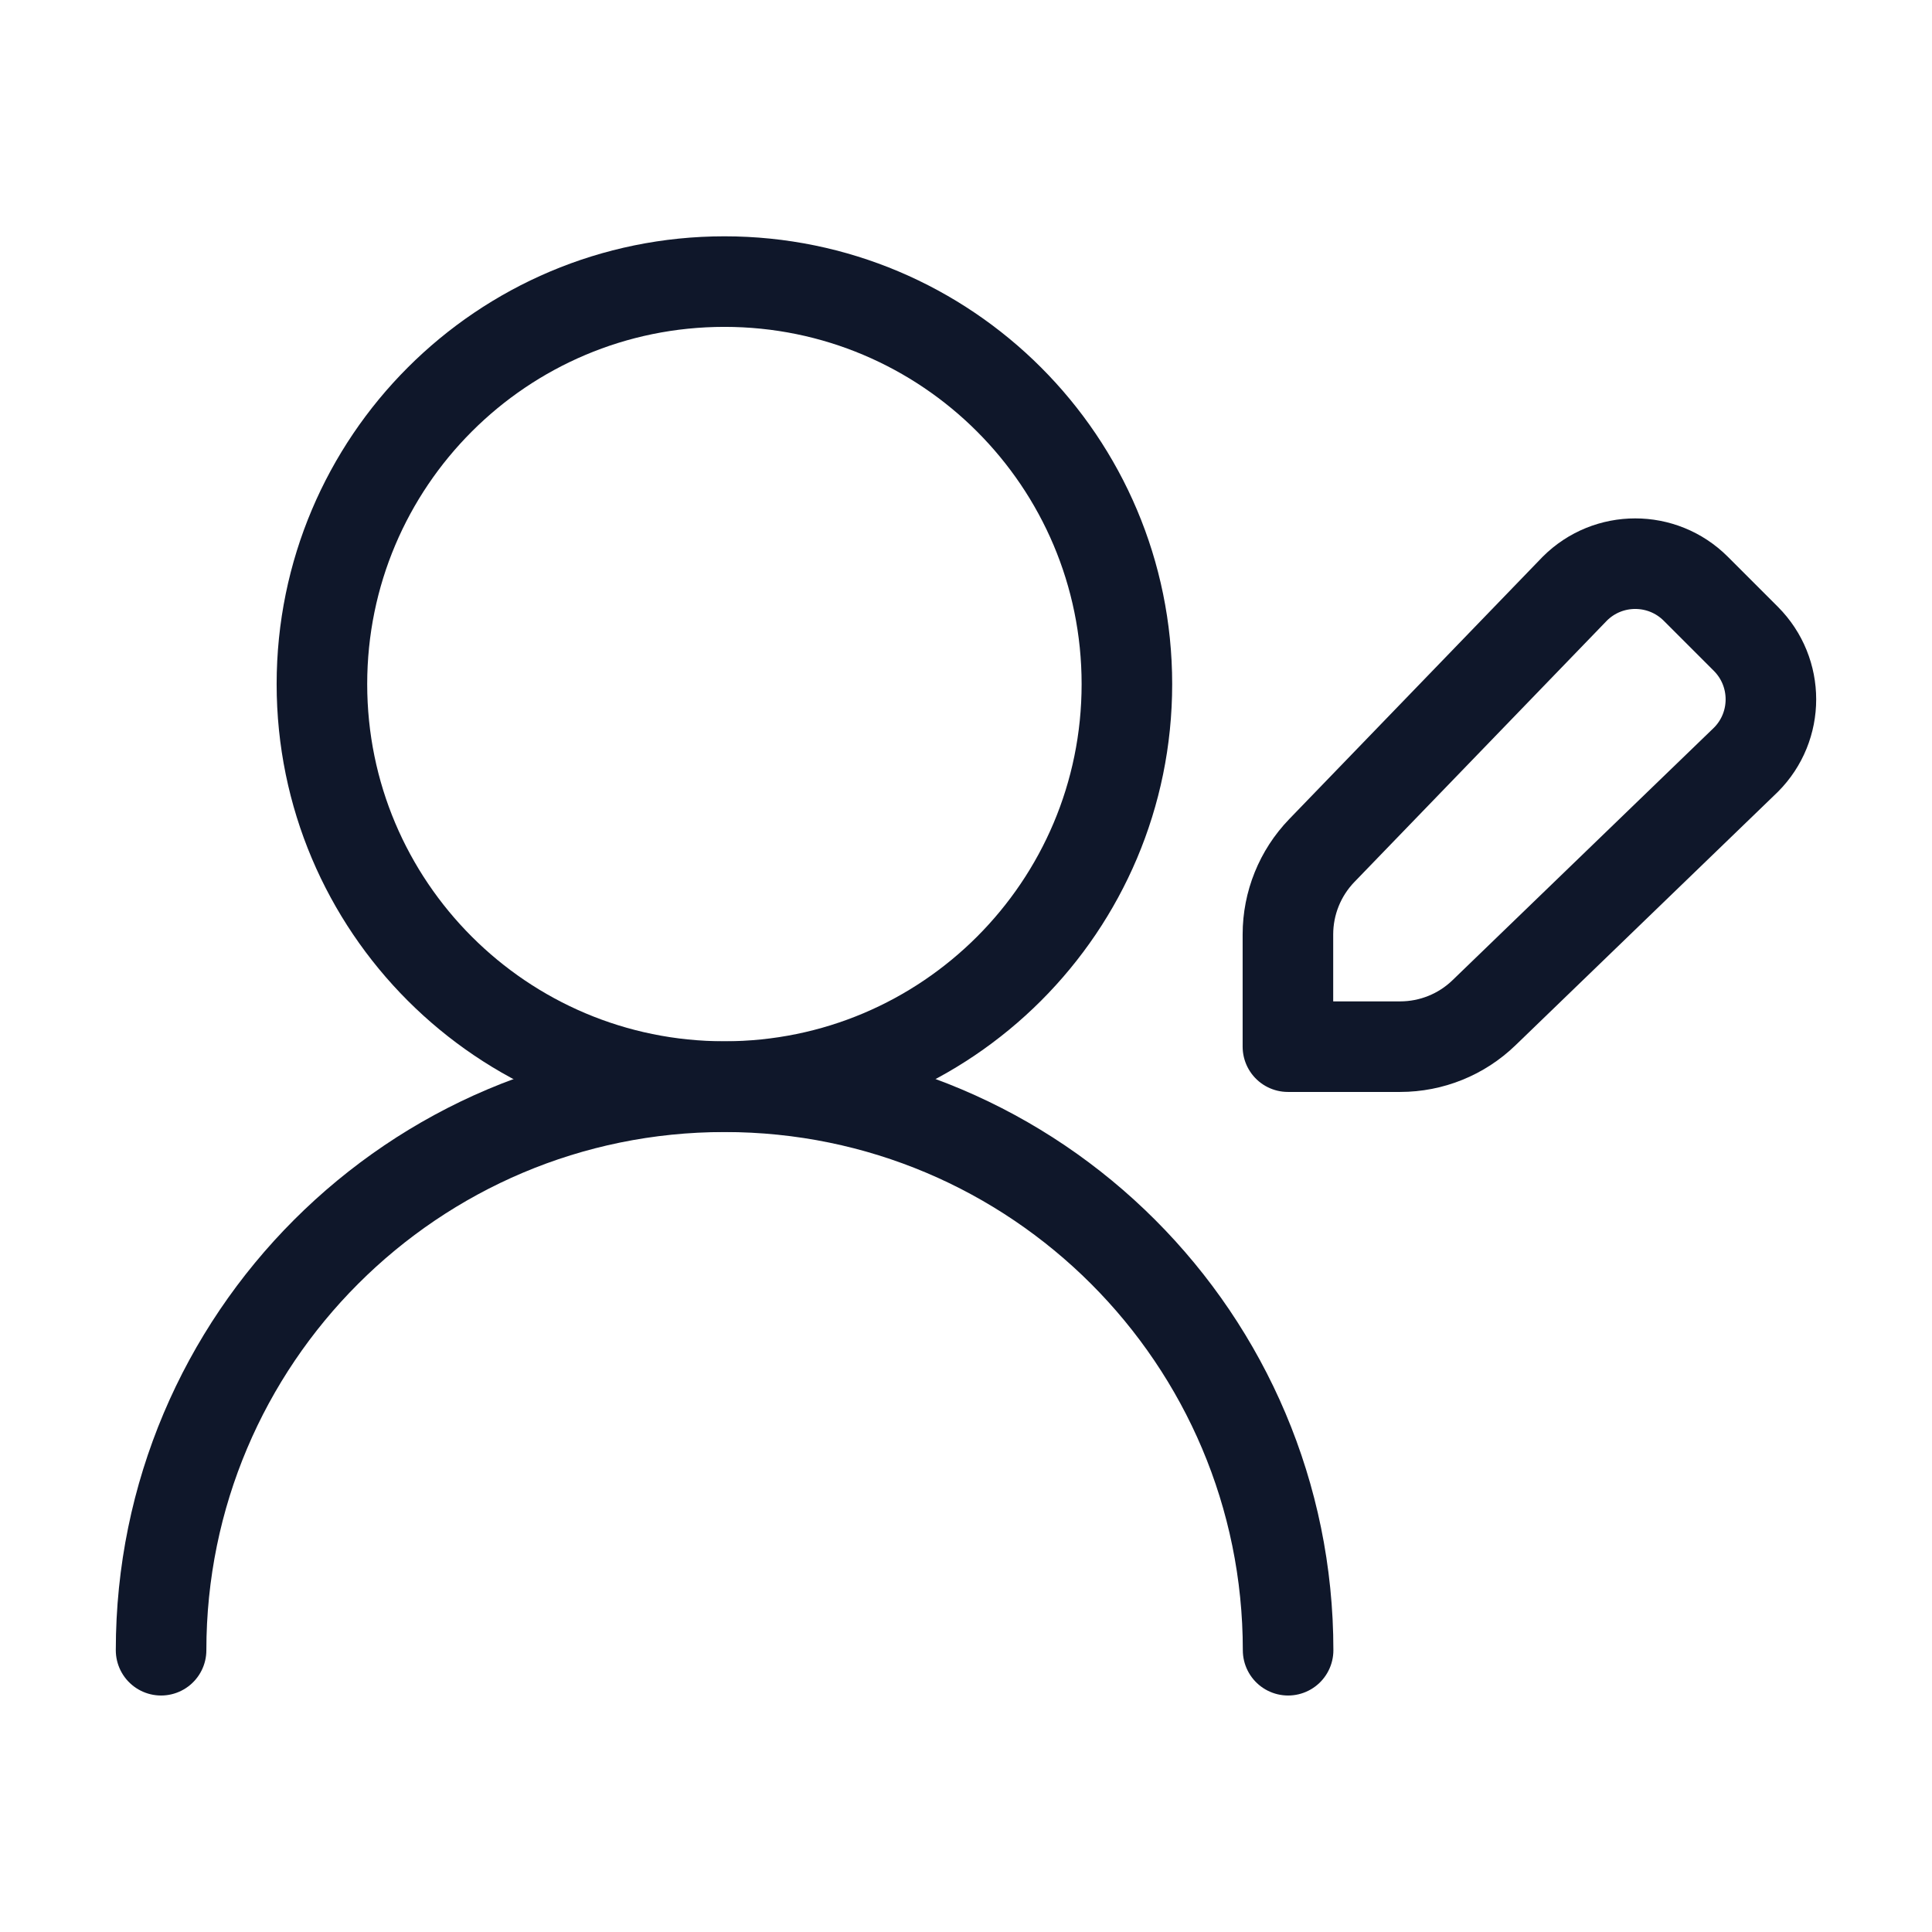 <svg width="32" height="32" viewBox="0 0 32 32" fill="none" xmlns="http://www.w3.org/2000/svg">
<path d="M18.665 11.331C18.665 7.649 15.681 4.664 11.999 4.664C8.317 4.664 5.332 7.649 5.332 11.331C5.332 15.013 8.317 17.997 11.999 17.997C15.681 17.997 18.665 15.013 18.665 11.331Z" stroke="#0F172A" stroke-width="1.5" stroke-linecap="round" stroke-linejoin="round"/>
<path d="M21.335 27.333C21.335 22.179 17.156 18 12.001 18C6.847 18 2.668 22.179 2.668 27.333" stroke="#0F172A" stroke-width="1.5" stroke-linecap="round" stroke-linejoin="round"/>
<path d="M28.917 10.581L28.087 9.751C27.533 9.198 26.636 9.198 26.083 9.751L21.893 14.088C21.533 14.461 21.332 14.959 21.332 15.477V17.336H23.191C23.709 17.336 24.207 17.135 24.58 16.774L28.917 12.585C29.47 12.032 29.47 11.135 28.917 10.581Z" stroke="#0F172A" stroke-width="1.5" stroke-linecap="round" stroke-linejoin="round"/>
</svg>
